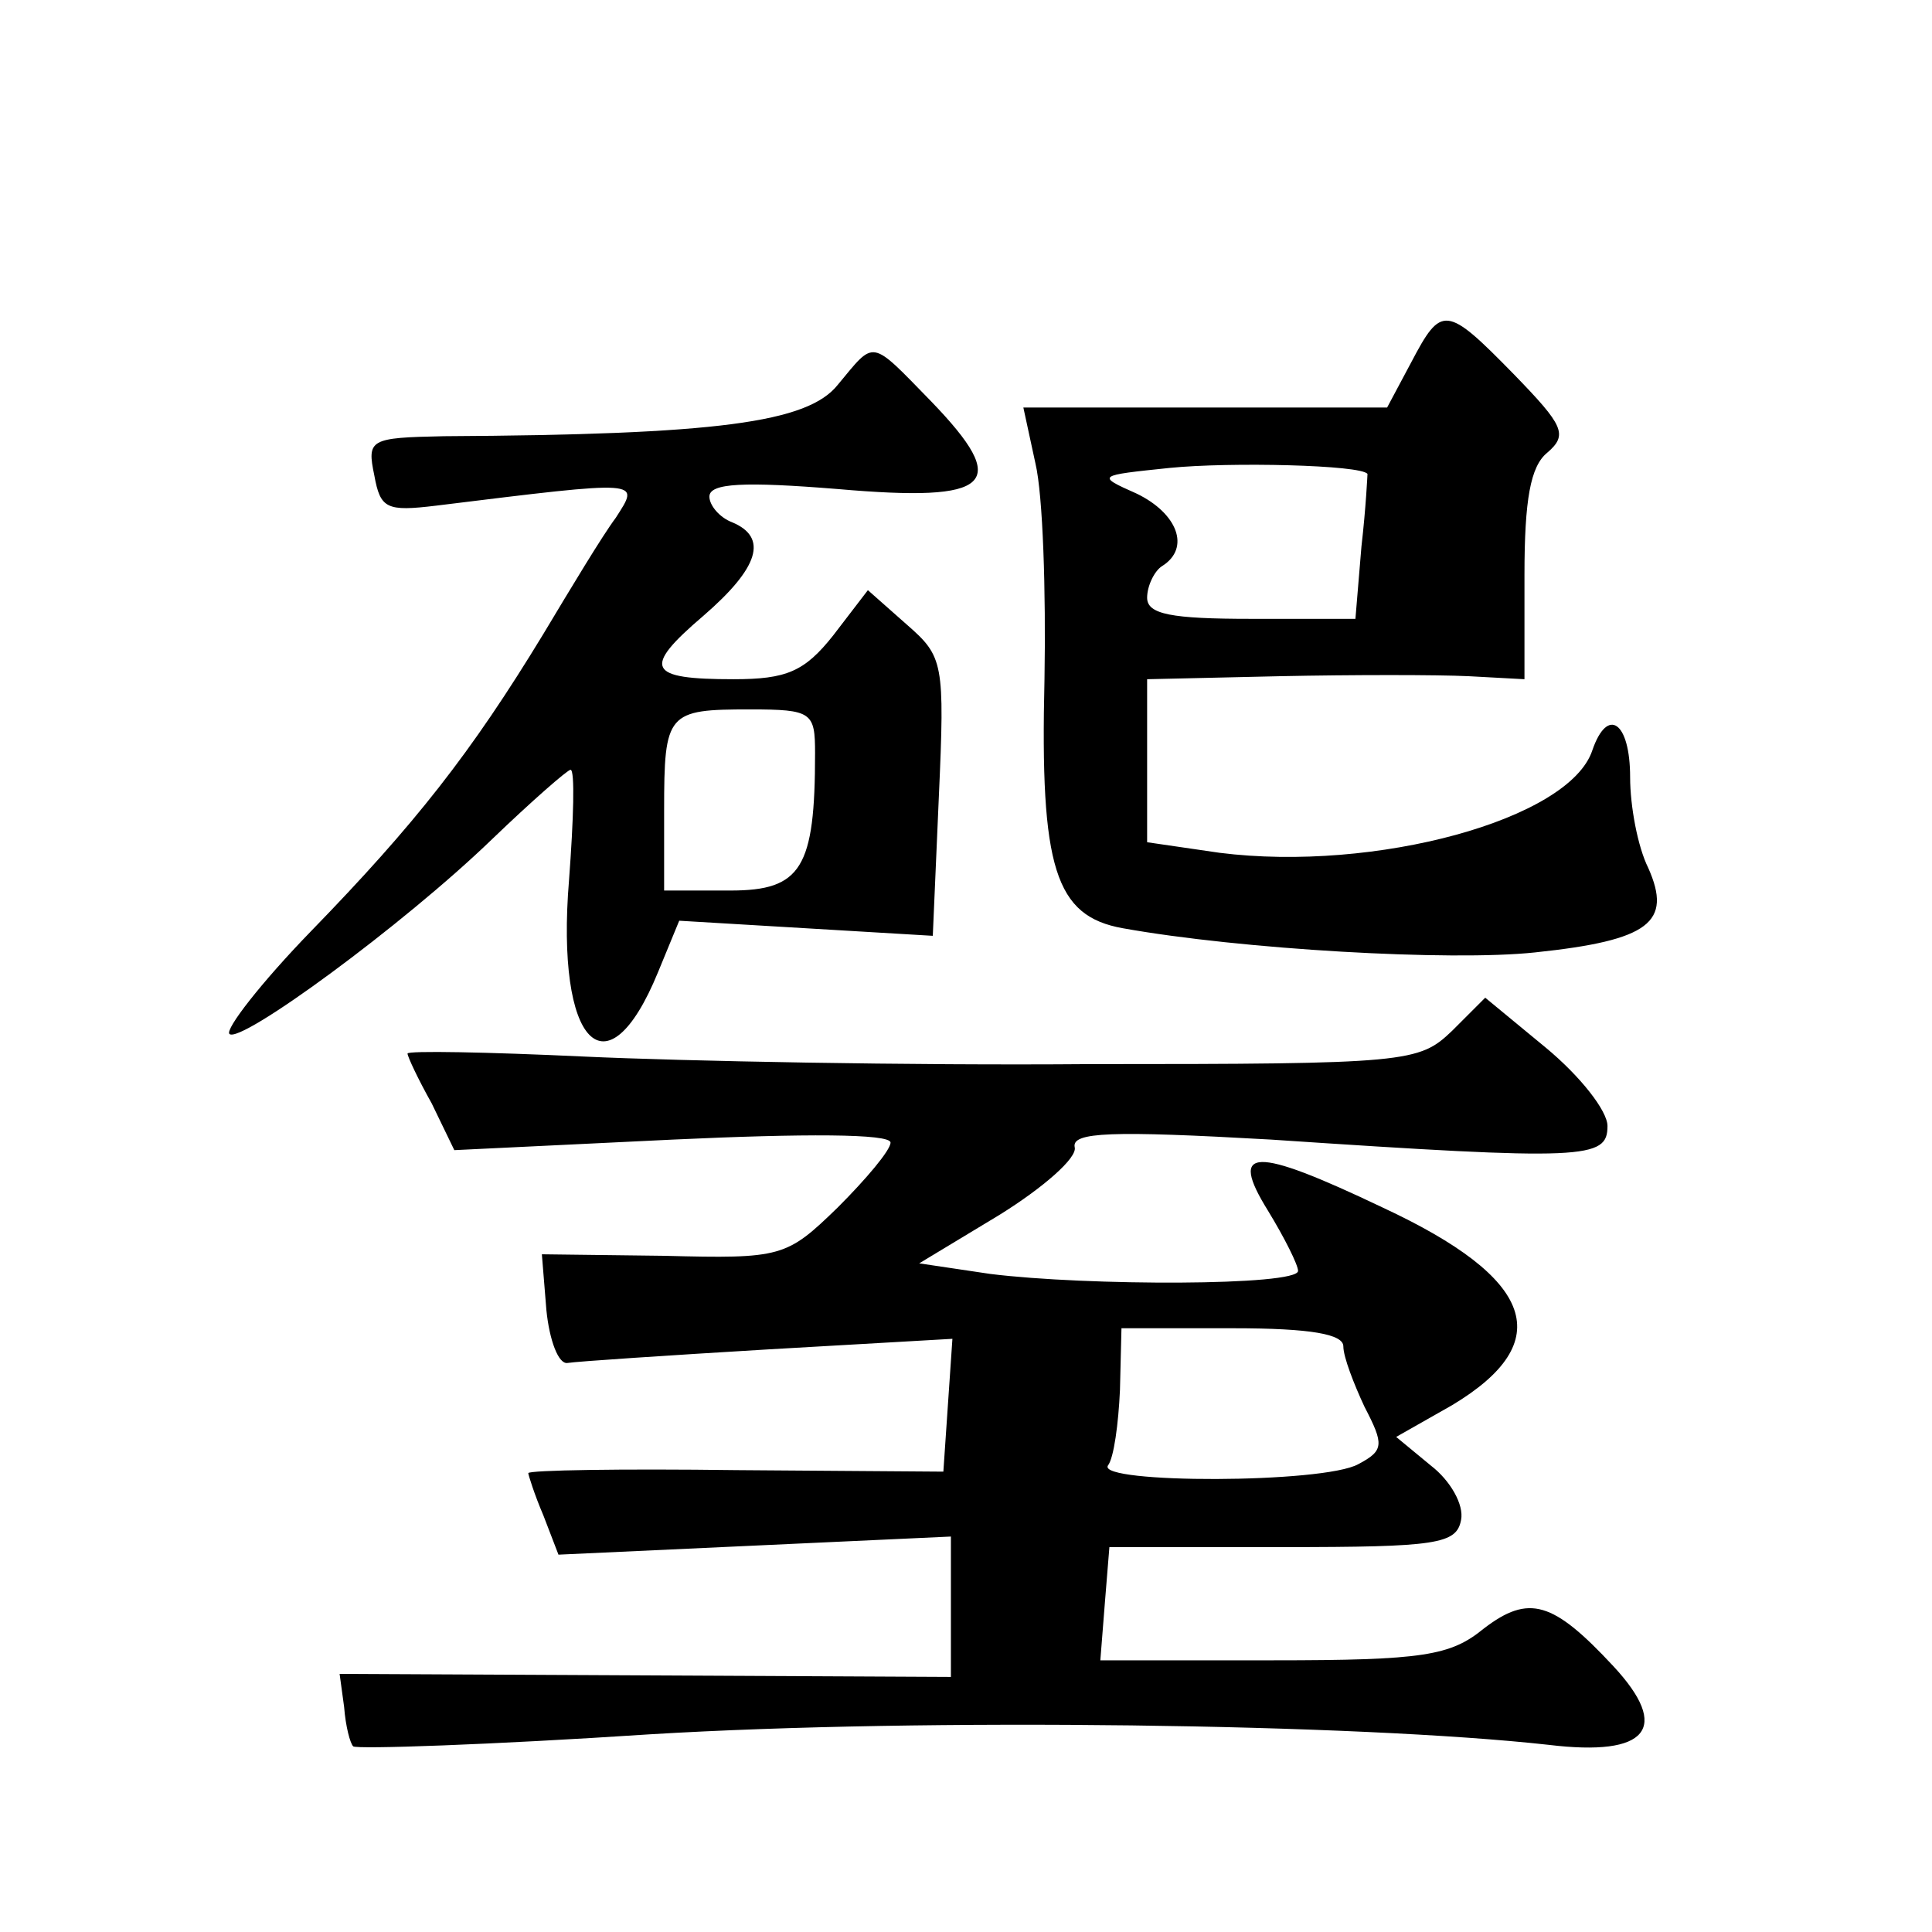 <?xml version="1.0" standalone="no"?>
<!DOCTYPE svg PUBLIC "-//W3C//DTD SVG 20010904//EN"
 "http://www.w3.org/TR/2001/REC-SVG-20010904/DTD/svg10.dtd">
<svg version="1.0" xmlns="http://www.w3.org/2000/svg"
 width="128pt" height="128pt" viewBox="0 0 128 128"
 preserveAspectRatio="xMidYMid meet">
<g transform="translate(0,128) scale(0.1,-0.1)"
fill="#0" stroke="none">
<path d="M935 1040 l-16 -30 -120 0 -121 0 8 -37 c5 -21 7 -85 6 -143 -3 -125 7
-157 52 -165 78 -14 217 -22 273 -16 76 8 91 20 75 56 -7 14 -12 41 -12 60 0 37
-15 47 -25 18 -15 -46 -144 -81 -247 -68 l-48 7 0 54 0 54 88 2 c48 1 104 1 125
0 l37 -2 0 69 c0 50 4 72 15 81 14 12 11 18 -22 52 -45 46 -48 46 -68 8z m-29 -74
c0 0 -1 -22 -4 -48 l-4 -48 -69 0 c-53 0 -69 3 -69 14 0 8 5 18 10 21 19 12 10
35 -17 48 -27 12 -26 12 22 17 40 4 127 2 131 -4z M555 1025 c-20 -25 -80 -33 -261
-34 -49 -1 -51 -2 -46 -26 4 -22 8 -24 41 -20 138 17 135 17 119 -8 -9 -12 -30
-47 -48 -77 -48 -79 -85 -126 -154 -197 -33 -34 -57 -65 -54 -68 7 -7 115 72 174
129 26 25 50 46 52 46 3 0 2 -33 -1 -73 -9 -109 25 -144 59 -61 l14 34 84 -5 84
-5 4 92 c4 89 3 93 -21 114 l-26 23 -23 -30 c-19 -24 -31 -29 -66 -29 -57 0 -61
7 -20 42 37 32 43 52 19 62 -8 3 -15 11 -15 17 0 9 23 10 85 5 103 -9 115 3 62
58 -41 42 -37 41 -62 11z m-15 -244 c0 -76 -9 -91 -56 -91 l-44 0 0 53 c0 65 2
67 57 67 41 0 43 -2 43 -29z M962 597 c-22 -21 -29 -22 -240 -22 -119 -1 -270 2
-335 5 -64 3 -117 4 -117 2 0 -2 7 -17 16 -33 l15 -31 145 7 c86 4 144 4 144 -2
0 -5 -16 -24 -35 -43 -34 -33 -37 -34 -115 -32 l-81 1 3 -37 c2 -20 8 -36 14 -35
6 1 66 5 133 9 l122 7 -3 -44 -3 -44 -137 1 c-76 1 -138 0 -138 -2 0 -1 4 -14 10
-28 l10 -26 130 6 130 6 0 -46 0 -47 -202 1 -203 1 3 -22 c1 -13 4 -24 6 -26 2
-2 91 1 197 8 182 11 469 7 595 -7 66 -8 81 11 43 52 -40 43 -56 48 -86 25 -22
-18 -40 -21 -140 -21 l-114 0 3 38 3 37 115 0 c102 0 115 2 118 18 2 10 -7 26 -20
36 l-23 19 37 21 c70 42 55 84 -46 131 -86 41 -102 40 -76 -2 11 -18 20 -36 20
-40 0 -10 -140 -10 -204 -2 l-47 7 53 32 c29 18 52 38 50 45 -2 10 24 11 130 5
209 -14 223 -13 223 9 0 10 -18 33 -41 52 l-40 33 -22 -22z m-72 -209 c0 -7 7 -25
14 -40 13 -25 13 -29 -4 -38 -23 -13 -173 -13 -166 -1 4 5 7 28 8 50 l1 41 74 0
c52 0 73 -4 73 -12z"/>
</g>
</svg>
